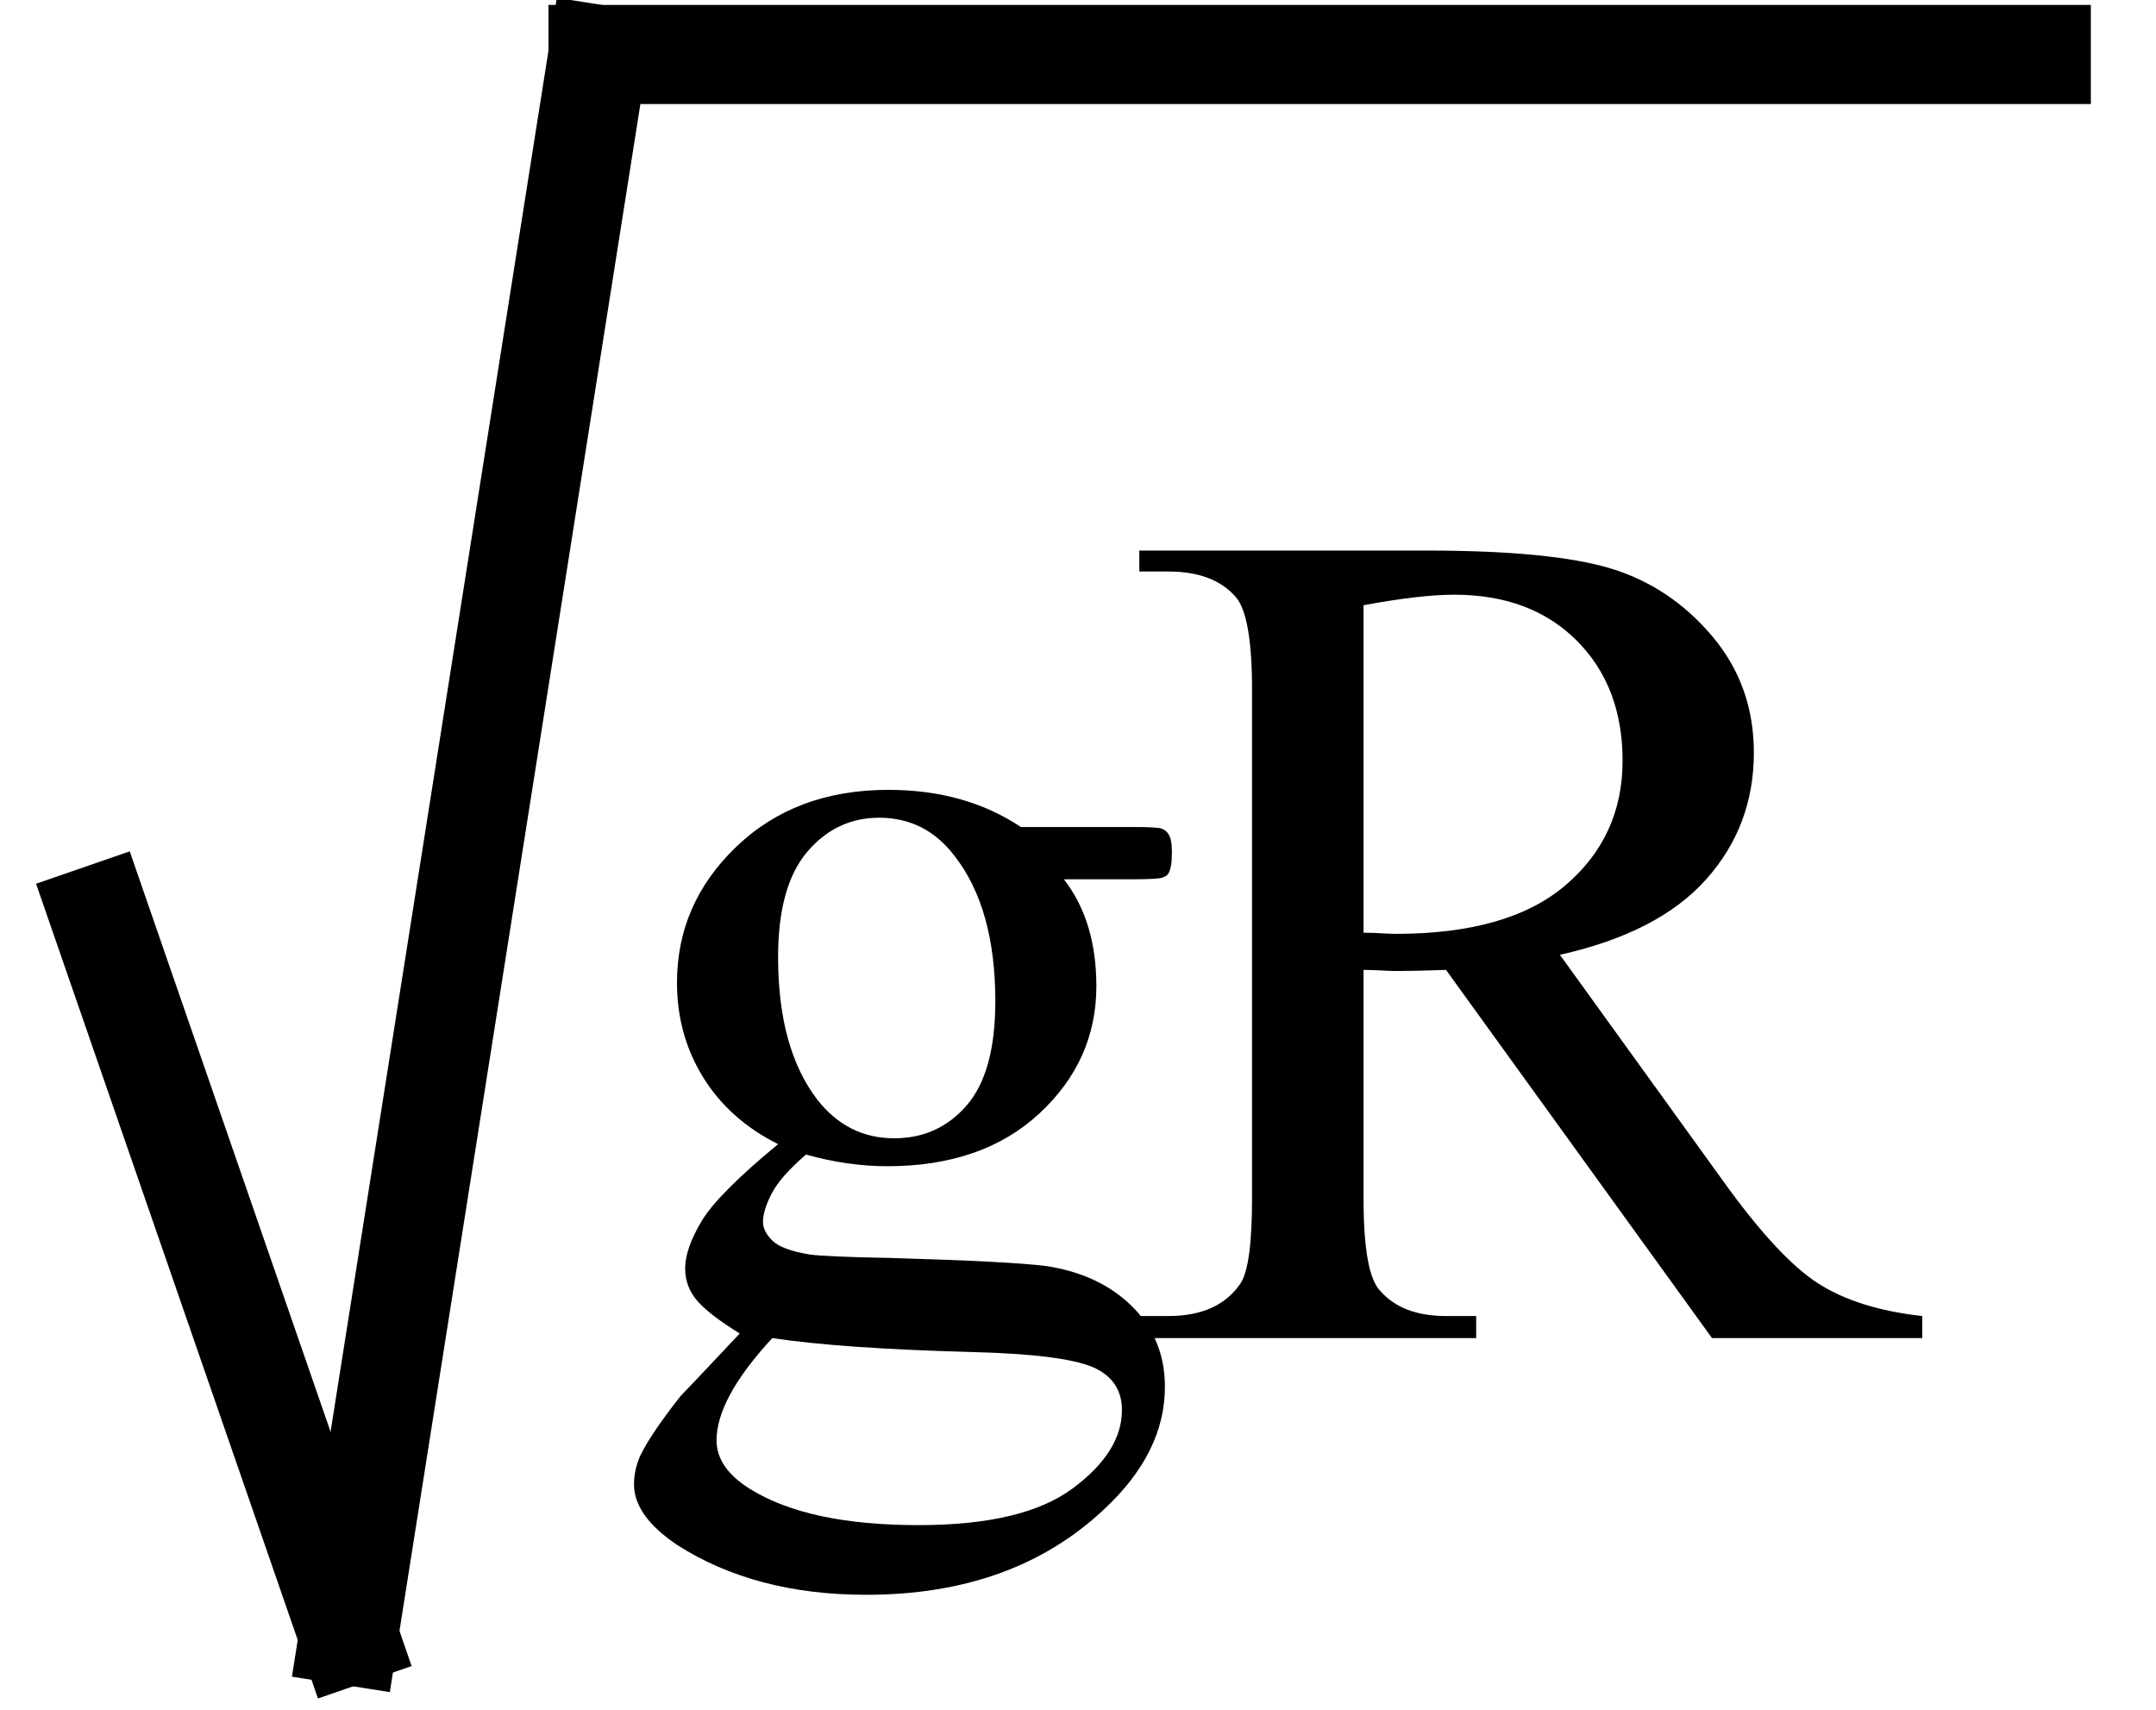<svg xmlns="http://www.w3.org/2000/svg" xmlns:xlink="http://www.w3.org/1999/xlink" stroke-dasharray="none" shape-rendering="auto" font-family="'Dialog'" width="29" text-rendering="auto" fill-opacity="1" contentScriptType="text/ecmascript" color-interpolation="auto" color-rendering="auto" preserveAspectRatio="xMidYMid meet" font-size="12" fill="black" stroke="black" image-rendering="auto" stroke-miterlimit="10" zoomAndPan="magnify" version="1.0" stroke-linecap="square" stroke-linejoin="miter" contentStyleType="text/css" font-style="normal" height="23" stroke-width="1" stroke-dashoffset="0" font-weight="normal" stroke-opacity="1"><defs id="genericDefs"/><g><g text-rendering="optimizeLegibility" stroke-width="1.333" color-interpolation="linearRGB" color-rendering="optimizeQuality" image-rendering="optimizeQuality"><line y2="22" fill="none" x1="1.333" x2="4.689" y1="12.3"/><line y2="0.733" fill="none" x1="4.689" x2="8.044" y1="22"/><line y2="0.733" fill="none" x1="8.044" x2="27.457" y1="0.733"/><path d="M2.422 -2.609 Q1.766 -2.938 1.414 -3.508 Q1.062 -4.078 1.062 -4.781 Q1.062 -5.844 1.859 -6.609 Q2.656 -7.375 3.906 -7.375 Q4.938 -7.375 5.688 -6.875 L7.203 -6.875 Q7.531 -6.875 7.586 -6.852 Q7.641 -6.828 7.672 -6.781 Q7.719 -6.719 7.719 -6.531 Q7.719 -6.328 7.672 -6.25 Q7.656 -6.219 7.594 -6.195 Q7.531 -6.172 7.203 -6.172 L6.266 -6.172 Q6.703 -5.609 6.703 -4.734 Q6.703 -3.734 5.938 -3.023 Q5.172 -2.312 3.891 -2.312 Q3.359 -2.312 2.797 -2.469 Q2.453 -2.172 2.336 -1.945 Q2.219 -1.719 2.219 -1.562 Q2.219 -1.438 2.344 -1.312 Q2.469 -1.188 2.844 -1.125 Q3.062 -1.094 3.938 -1.078 Q5.547 -1.031 6.031 -0.969 Q6.75 -0.859 7.188 -0.422 Q7.625 0.016 7.625 0.656 Q7.625 1.547 6.797 2.312 Q5.578 3.453 3.609 3.453 Q2.109 3.453 1.062 2.781 Q0.484 2.391 0.484 1.969 Q0.484 1.781 0.562 1.594 Q0.703 1.297 1.109 0.781 Q1.172 0.719 1.906 -0.062 Q1.5 -0.312 1.336 -0.5 Q1.172 -0.688 1.172 -0.938 Q1.172 -1.203 1.391 -1.57 Q1.609 -1.938 2.422 -2.609 ZM3.781 -7 Q3.203 -7 2.812 -6.539 Q2.422 -6.078 2.422 -5.125 Q2.422 -3.891 2.953 -3.203 Q3.359 -2.688 3.984 -2.688 Q4.578 -2.688 4.961 -3.133 Q5.344 -3.578 5.344 -4.531 Q5.344 -5.781 4.797 -6.484 Q4.406 -7 3.781 -7 ZM2.344 0 Q1.969 0.406 1.781 0.75 Q1.594 1.094 1.594 1.375 Q1.594 1.75 2.047 2.031 Q2.828 2.516 4.312 2.516 Q5.719 2.516 6.383 2.023 Q7.047 1.531 7.047 0.969 Q7.047 0.562 6.656 0.391 Q6.25 0.219 5.047 0.188 Q3.281 0.141 2.344 0 ZM17.812 0 L14.984 0 L11.406 -4.953 Q11 -4.938 10.75 -4.938 Q10.656 -4.938 10.539 -4.945 Q10.422 -4.953 10.297 -4.953 L10.297 -1.875 Q10.297 -0.875 10.516 -0.641 Q10.812 -0.297 11.406 -0.297 L11.812 -0.297 L11.812 0 L7.281 0 L7.281 -0.297 L7.672 -0.297 Q8.344 -0.297 8.641 -0.734 Q8.797 -0.969 8.797 -1.875 L8.797 -8.719 Q8.797 -9.719 8.578 -9.969 Q8.281 -10.312 7.672 -10.312 L7.281 -10.312 L7.281 -10.594 L11.141 -10.594 Q12.828 -10.594 13.625 -10.352 Q14.422 -10.109 14.984 -9.445 Q15.547 -8.781 15.547 -7.875 Q15.547 -6.891 14.906 -6.172 Q14.266 -5.453 12.938 -5.156 L15.125 -2.125 Q15.875 -1.078 16.414 -0.734 Q16.953 -0.391 17.812 -0.297 L17.812 0 ZM10.297 -5.453 Q10.438 -5.453 10.547 -5.445 Q10.656 -5.438 10.734 -5.438 Q12.25 -5.438 13.016 -6.094 Q13.781 -6.75 13.781 -7.766 Q13.781 -8.766 13.164 -9.383 Q12.547 -10 11.516 -10 Q11.062 -10 10.297 -9.859 L10.297 -5.453 Z" stroke-width="1" transform="translate(8.044,18)" stroke="none"/></g></g></svg>
